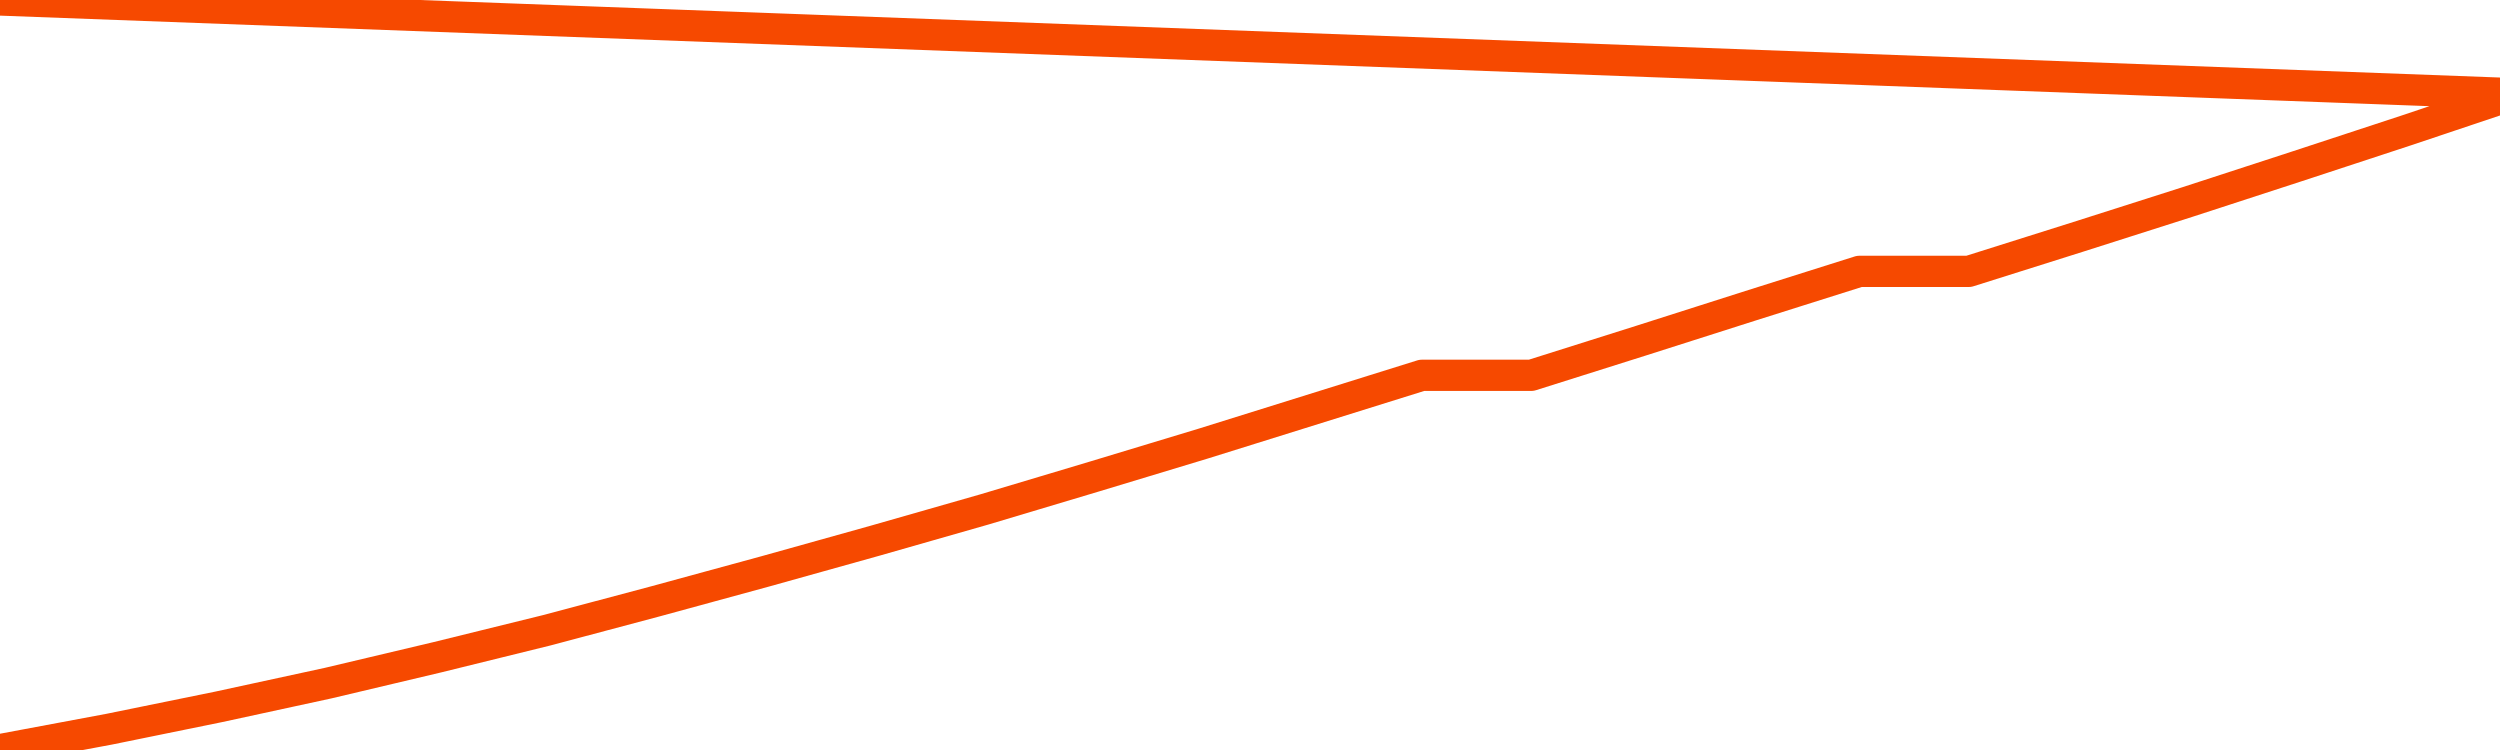       <svg
        version="1.1"
        xmlns="http://www.w3.org/2000/svg"
        width="80"
        height="24"
        viewBox="0 0 80 24">
        <path
          fill="url(#gradient)"
          fill-opacity="0.56"
          stroke="none"
          d="M 0,26 0.0,23.988 3.5,23.333 7.0,22.619 10.5,21.86 14.0,21.031 17.5,20.168 21.0,19.236 24.5,18.281 28.0,17.303 31.5,16.302 35.0,15.255 38.5,14.196 42.0,13.103 45.5,12.01 49.0,12.01 52.5,10.905 56.0,9.789 59.5,8.684 63.0,8.684 66.5,7.58 70.0,6.464 73.5,5.324 77.0,4.174 80.5,3.0 82,26 Z"
        />
        <path
          fill="none"
          stroke="#F64900"
          stroke-width="1"
          stroke-linejoin="round"
          stroke-linecap="round"
          d="M 0.0,23.988 3.5,23.333 7.0,22.619 10.5,21.86 14.0,21.031 17.5,20.168 21.0,19.236 24.5,18.281 28.0,17.303 31.5,16.302 35.0,15.255 38.5,14.196 42.0,13.103 45.5,12.01 49.0,12.01 52.5,10.905 56.0,9.789 59.5,8.684 63.0,8.684 66.5,7.58 70.0,6.464 73.5,5.324 77.0,4.174 80.5,3.0.join(' ') }"
        />
      </svg>
